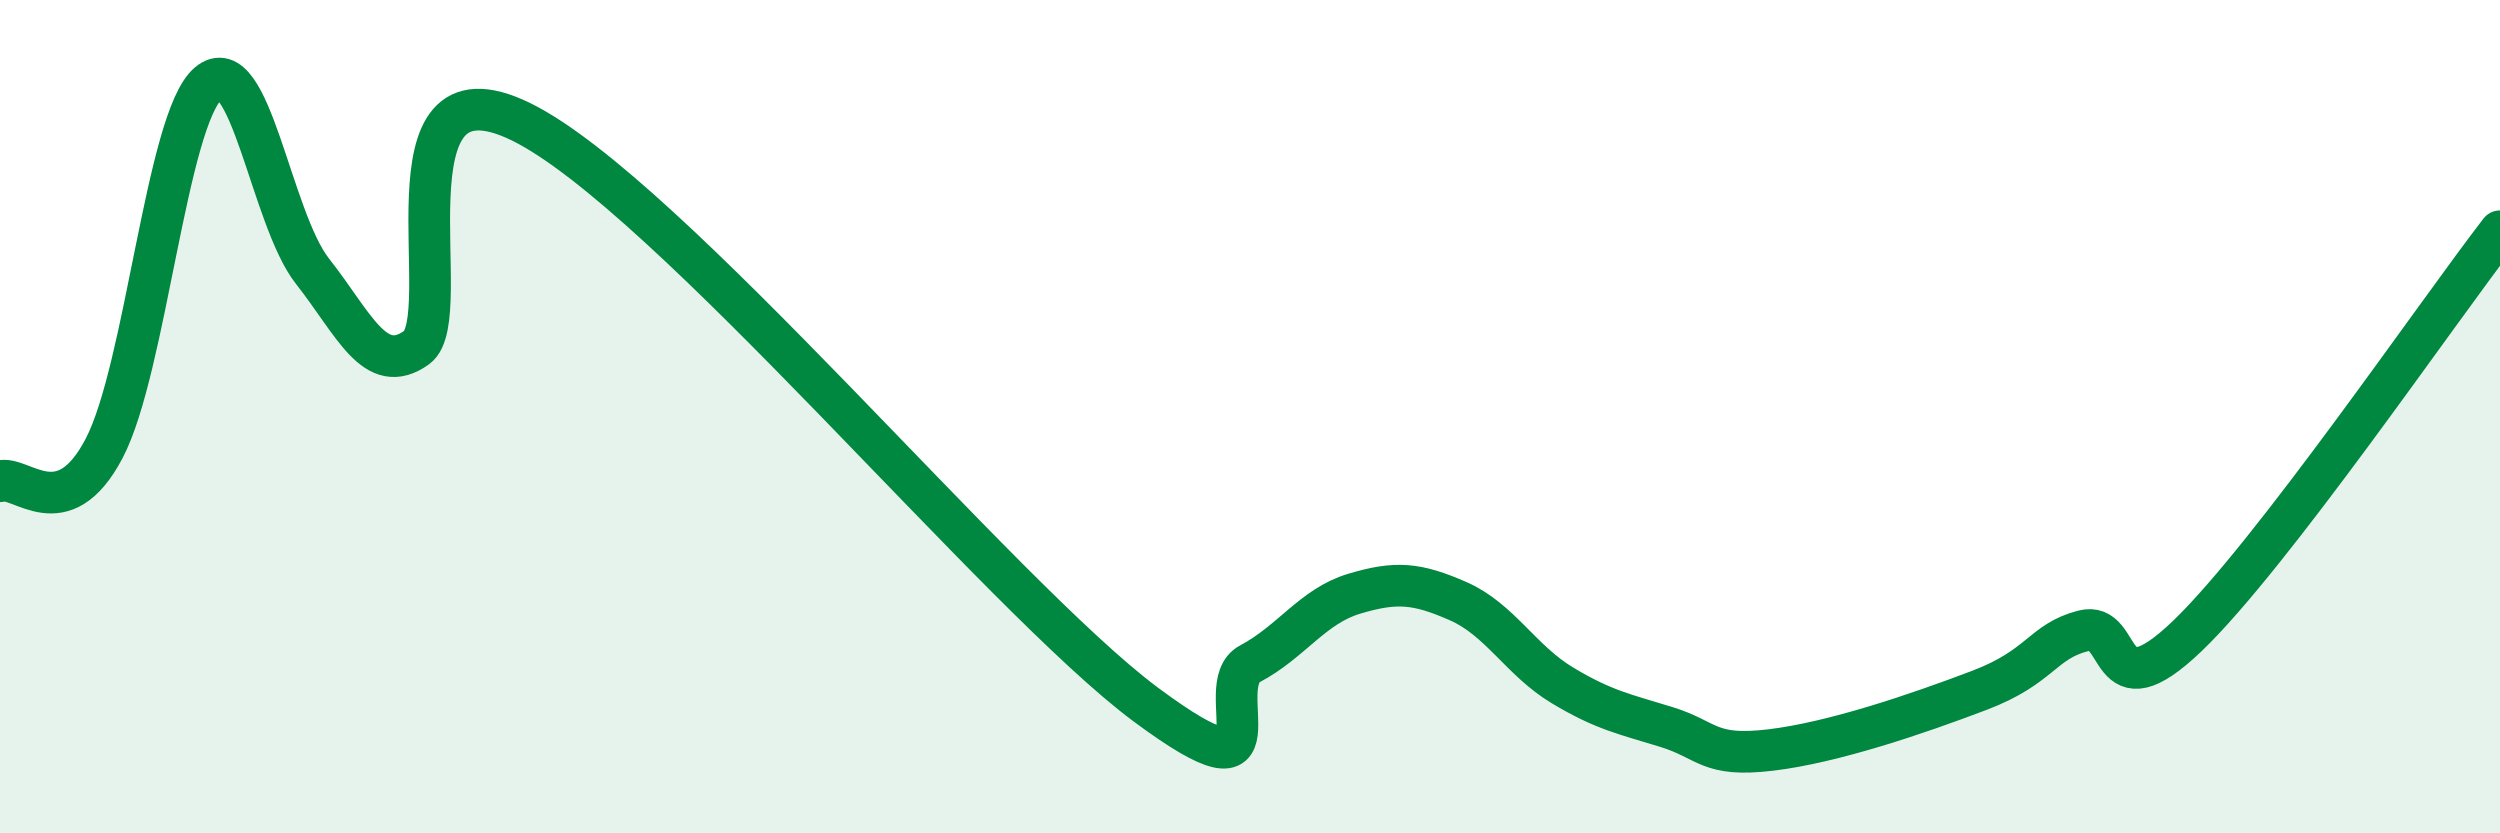 
    <svg width="60" height="20" viewBox="0 0 60 20" xmlns="http://www.w3.org/2000/svg">
      <path
        d="M 0,11.55 C 0.5,11.39 1.5,12.67 2.5,10.76 C 3.5,8.85 4,2.85 5,2 C 6,1.15 6.5,5.24 7.5,6.51 C 8.5,7.78 9,9.06 10,8.34 C 11,7.62 9,1.21 12.5,2.92 C 16,4.63 24,14.31 27.5,16.91 C 31,19.51 29,16.46 30,15.93 C 31,15.4 31.5,14.55 32.5,14.25 C 33.5,13.95 34,13.99 35,14.43 C 36,14.87 36.5,15.85 37.5,16.45 C 38.5,17.05 39,17.14 40,17.45 C 41,17.76 41,18.18 42.5,18 C 44,17.82 46,17.14 47.5,16.57 C 49,16 49,15.4 50,15.14 C 51,14.88 50.5,17.18 52.5,15.26 C 54.5,13.34 58.5,7.49 60,5.55L60 20L0 20Z"
        fill="#008740"
        opacity="0.1"
        stroke-linecap="round"
        stroke-linejoin="round"
      />
      <path
        d="M 0,11.55 C 0.5,11.39 1.5,12.67 2.5,10.76 C 3.5,8.85 4,2.85 5,2 C 6,1.15 6.5,5.24 7.5,6.51 C 8.5,7.78 9,9.06 10,8.34 C 11,7.62 9,1.21 12.5,2.92 C 16,4.63 24,14.31 27.5,16.91 C 31,19.51 29,16.46 30,15.93 C 31,15.4 31.5,14.55 32.5,14.25 C 33.5,13.95 34,13.99 35,14.43 C 36,14.87 36.5,15.85 37.5,16.45 C 38.5,17.05 39,17.14 40,17.45 C 41,17.76 41,18.18 42.5,18 C 44,17.82 46,17.14 47.5,16.57 C 49,16 49,15.4 50,15.14 C 51,14.88 50.5,17.18 52.5,15.26 C 54.5,13.34 58.5,7.49 60,5.55"
        stroke="#008740"
        stroke-width="1"
        fill="none"
        stroke-linecap="round"
        stroke-linejoin="round"
      />
    </svg>
  